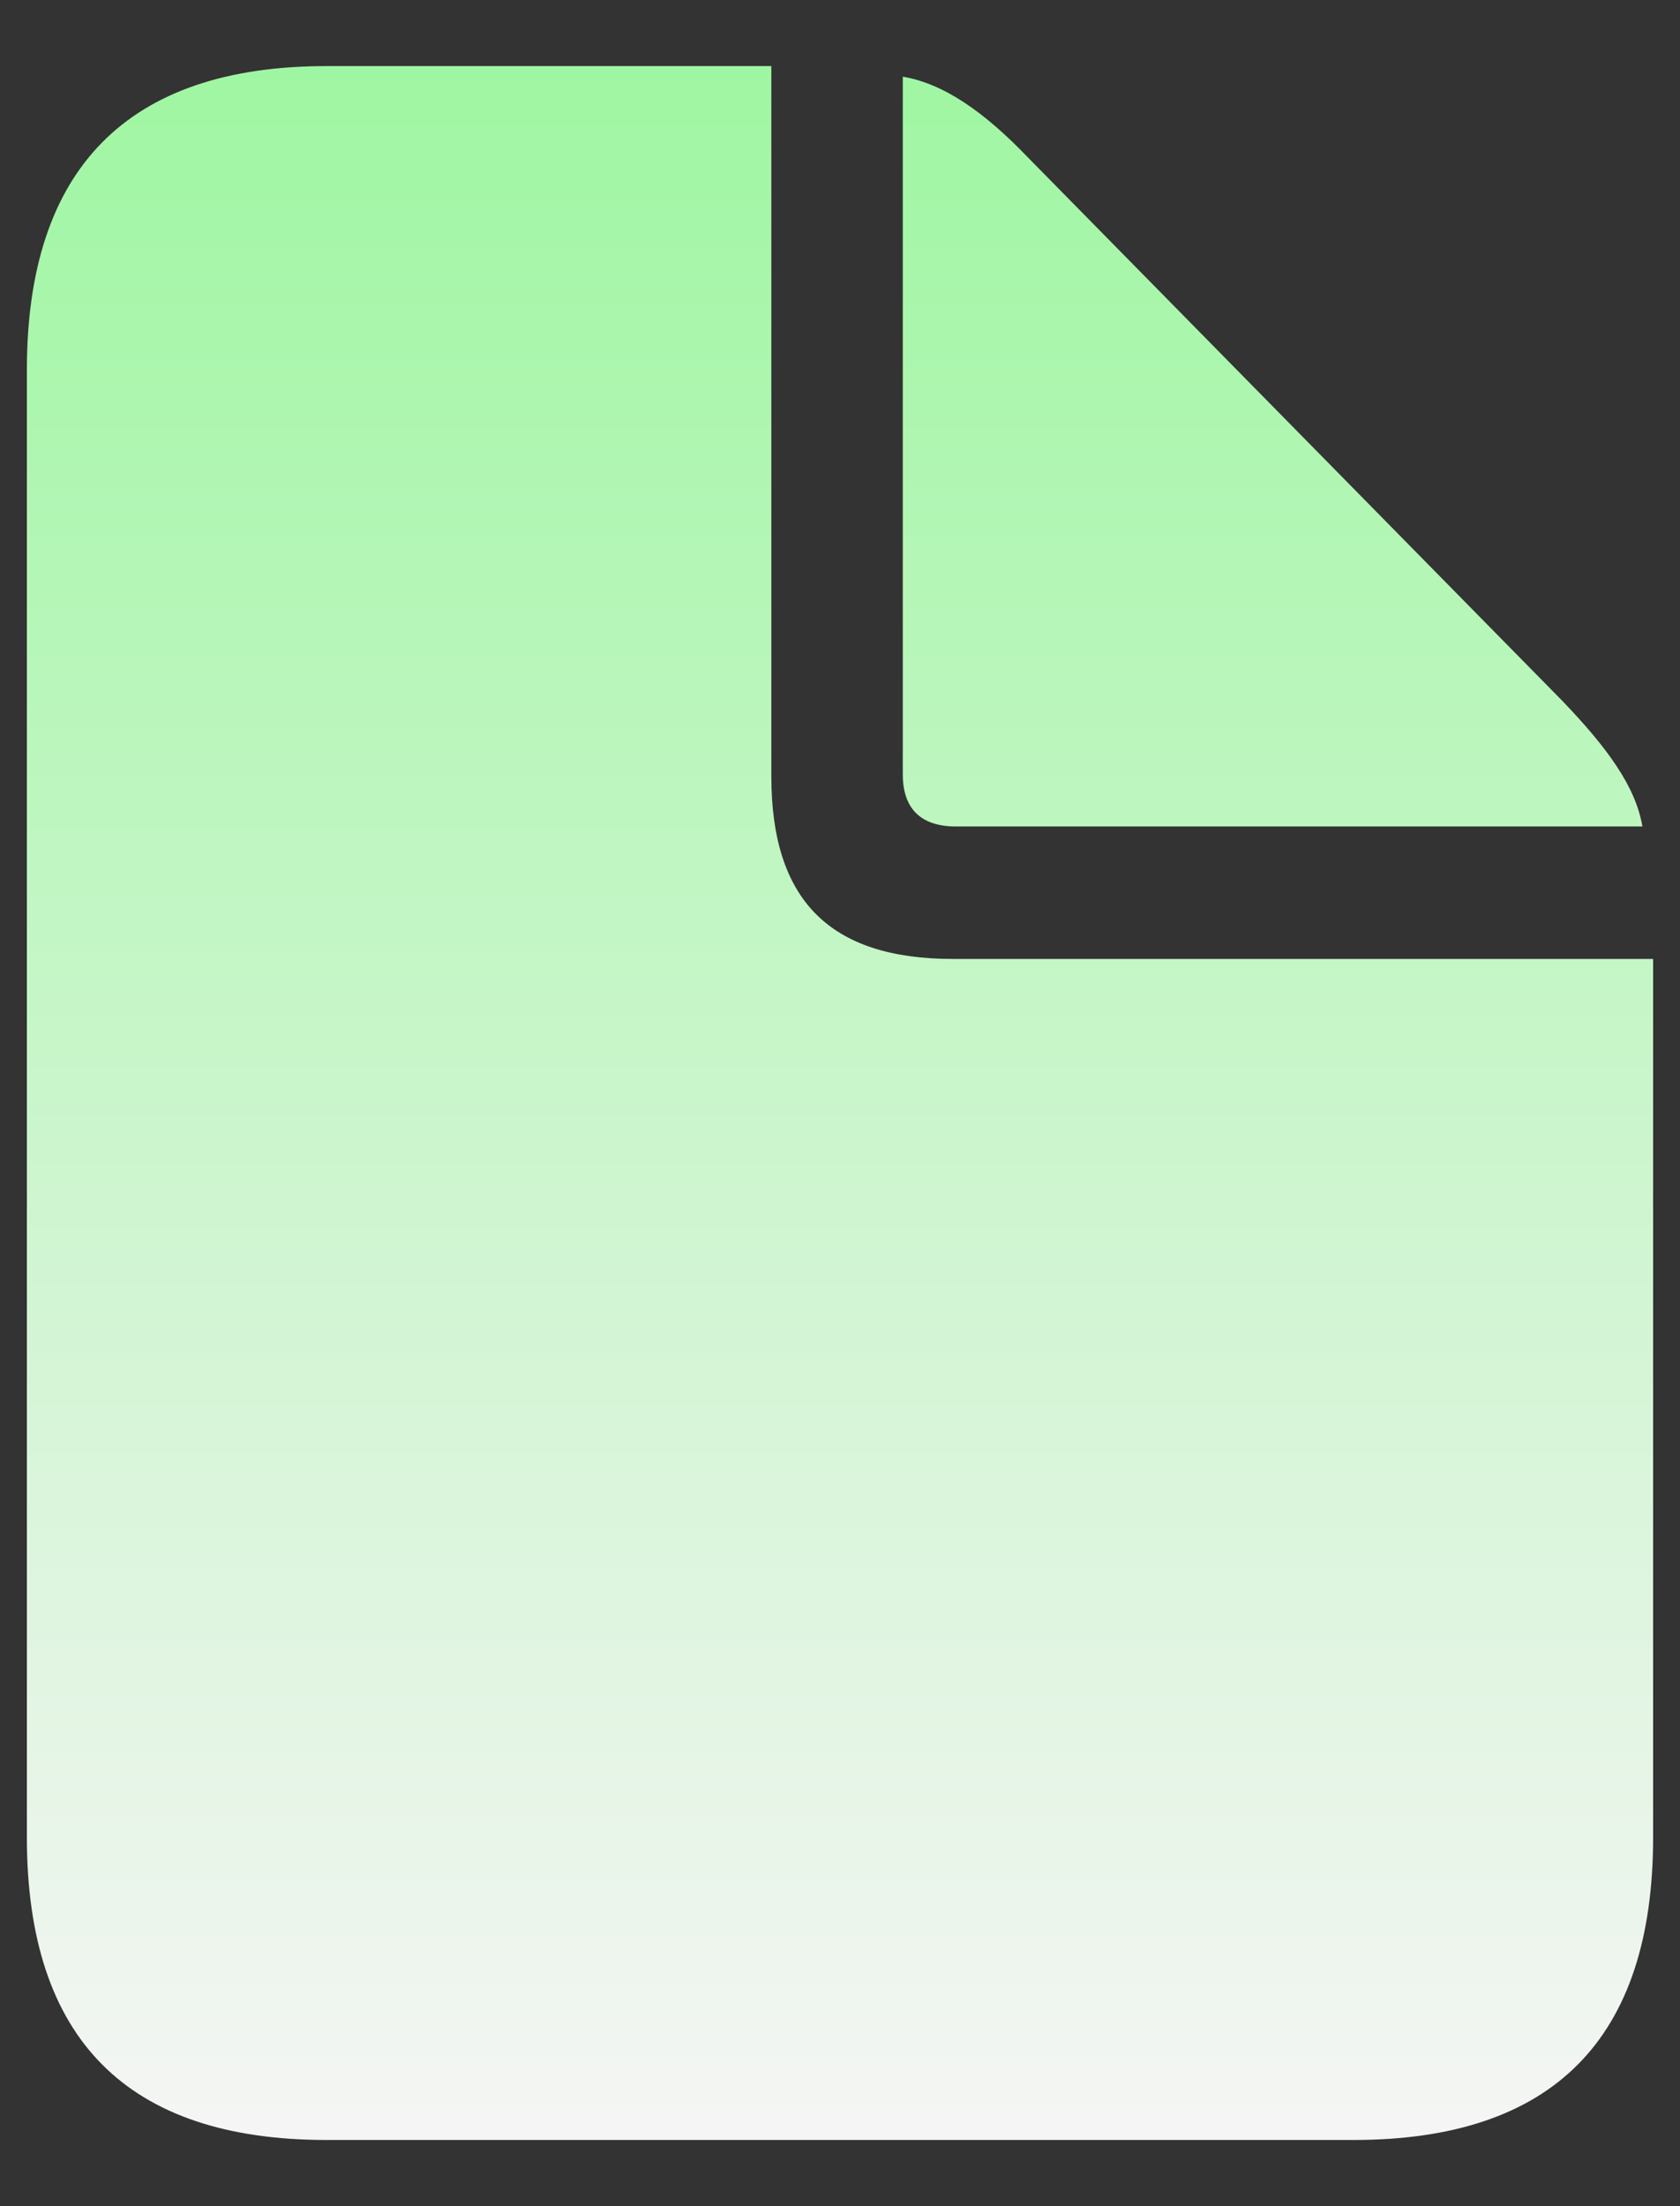 <svg width="16" height="21" viewBox="0 0 16 21" fill="none" xmlns="http://www.w3.org/2000/svg">
<rect x="0" y="0" width="16" height="21" fill="#333333" stroke="none"/>
<path d="M3.111 20.37H12.889C14.795 20.37 15.744 19.404 15.744 17.488V9.128H9.077C7.899 9.128 7.346 8.566 7.346 7.388V0.629H3.111C1.214 0.629 0.256 1.605 0.256 3.521V17.488C0.256 19.413 1.214 20.37 3.111 20.37ZM9.105 7.867H15.642C15.578 7.489 15.311 7.121 14.878 6.67L9.795 1.504C9.372 1.062 8.985 0.795 8.598 0.73V7.37C8.598 7.701 8.773 7.867 9.105 7.867Z" fill="url(#paint0_linear_484_1556)"/>
<defs>
<linearGradient id="paint0_linear_484_1556" x1="8" y1="0.629" x2="8" y2="20.37" gradientUnits="userSpaceOnUse">
<stop stop-color="#9FF6A2"/>
<stop offset="1" stop-color="#F5F5F5"/>
</linearGradient>
</defs>
</svg>
